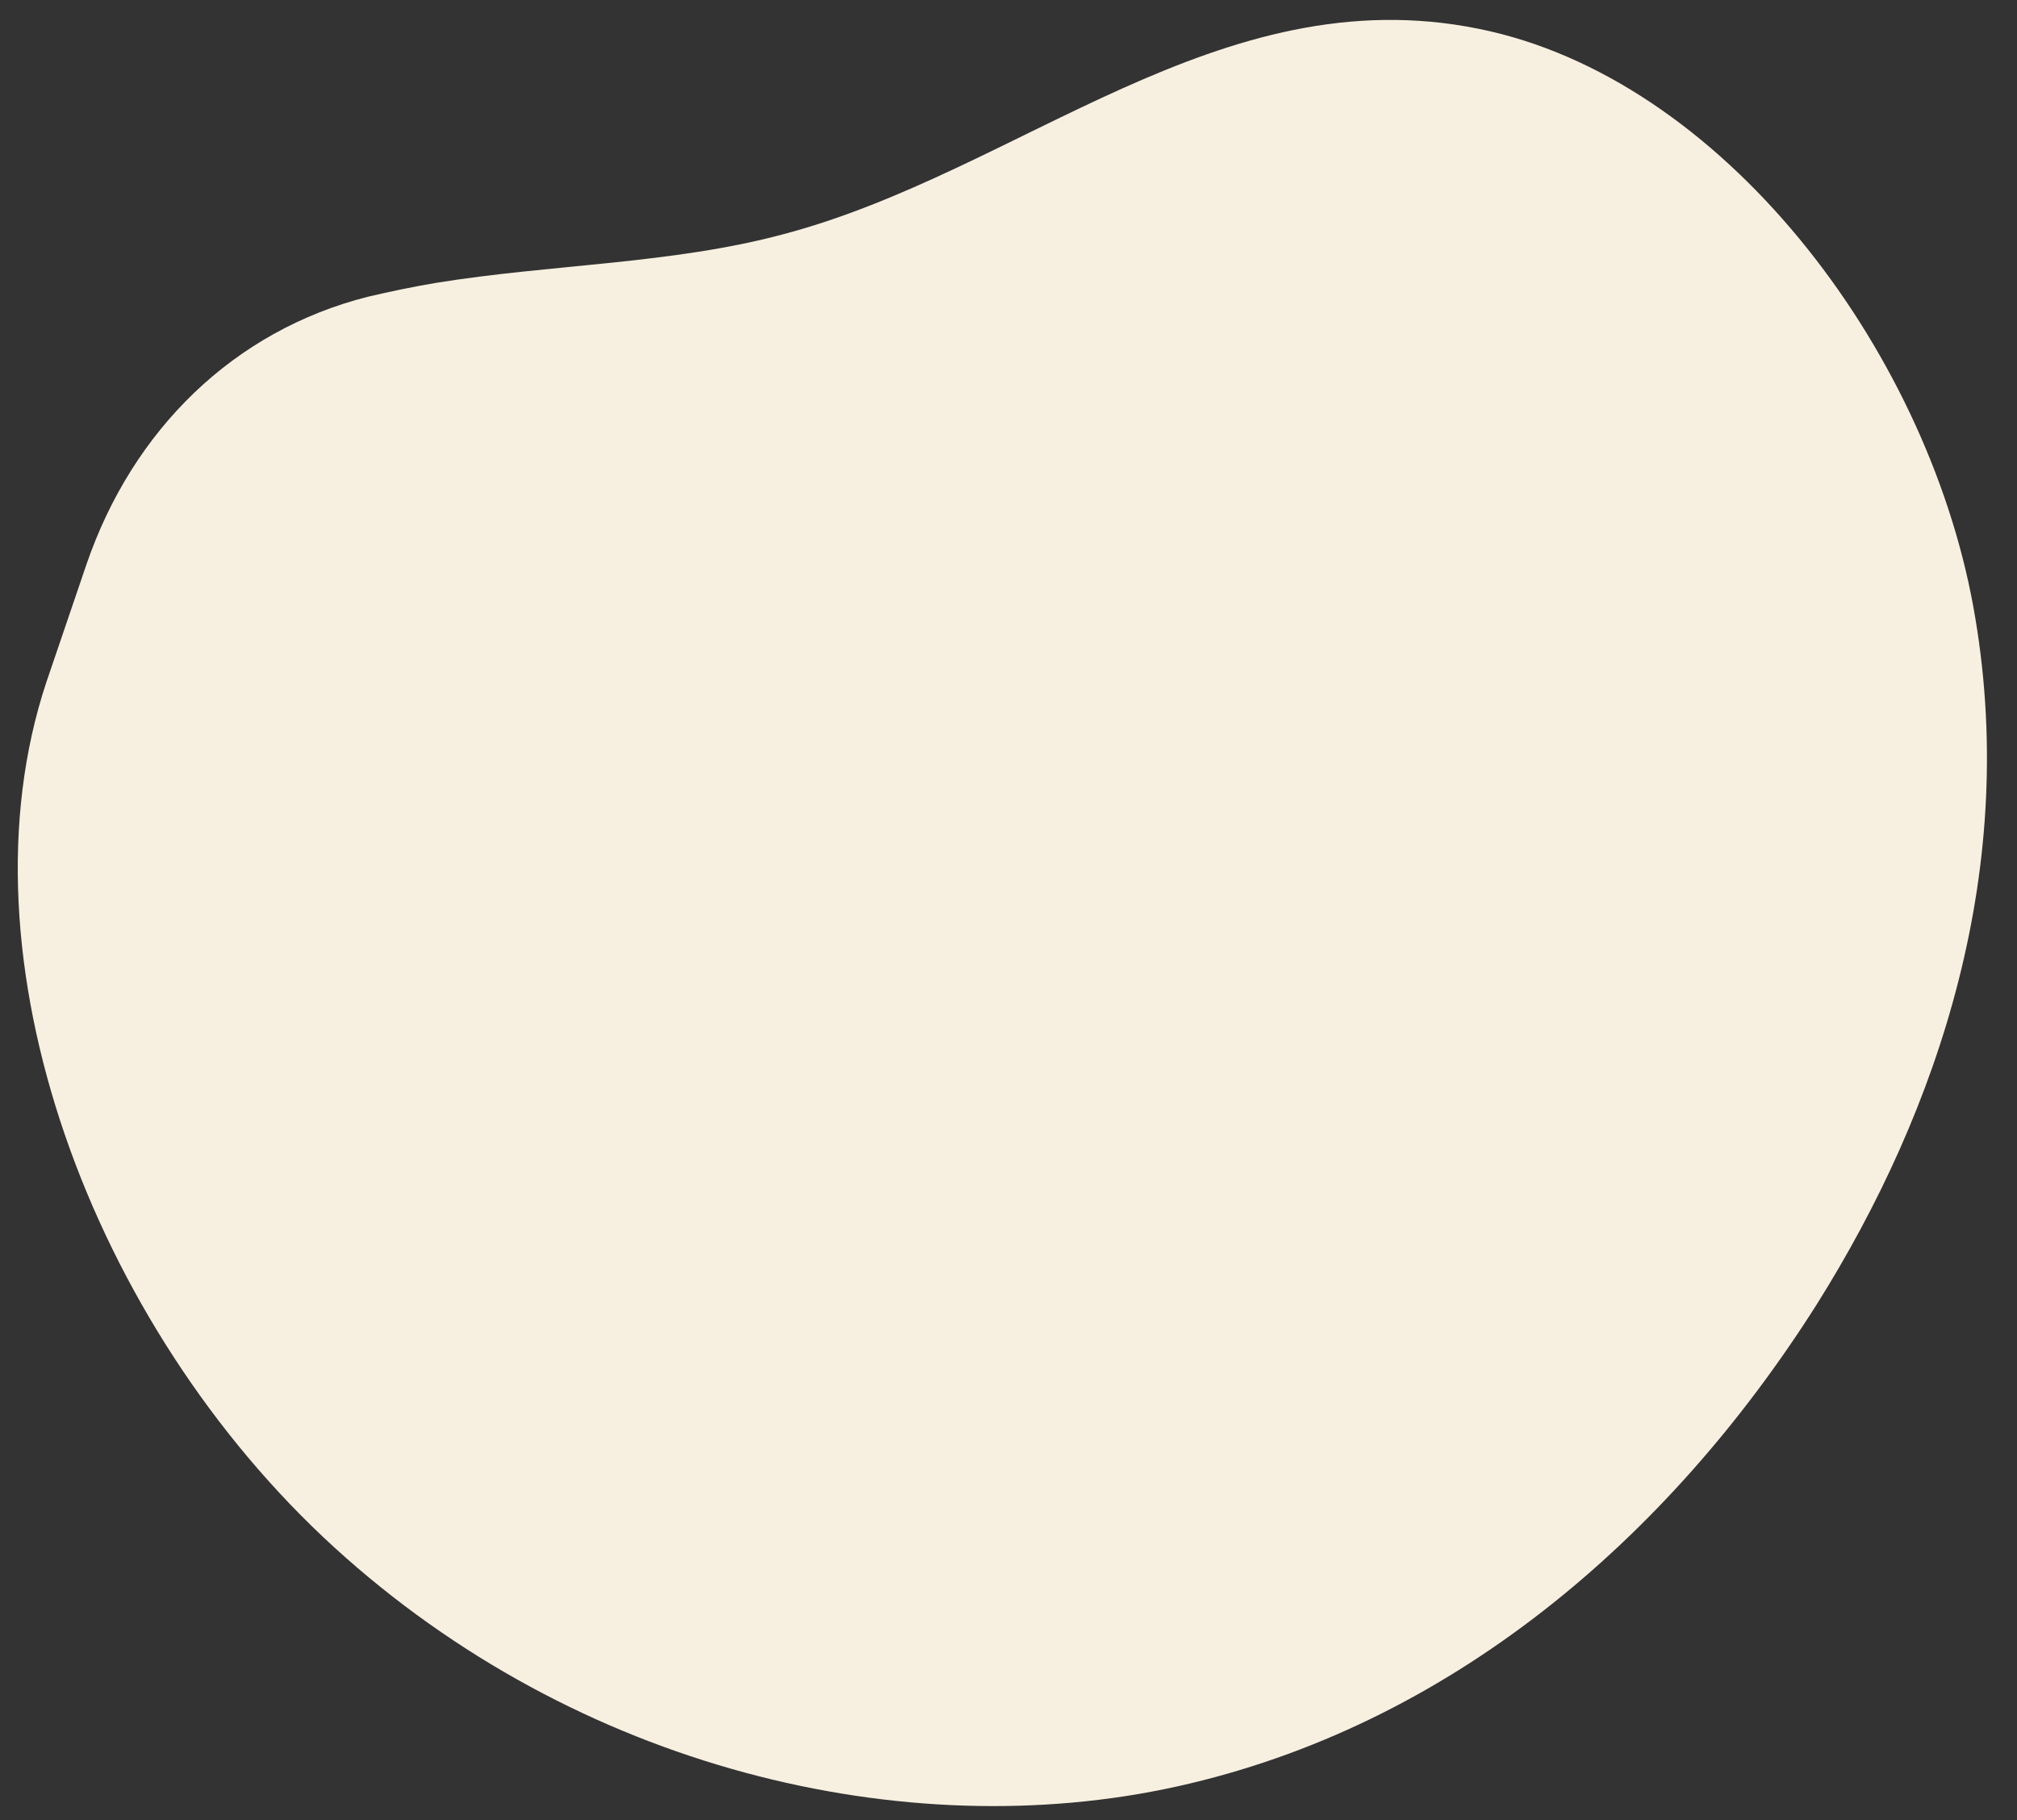 <svg xmlns="http://www.w3.org/2000/svg" xmlns:xlink="http://www.w3.org/1999/xlink" id="Calque_1" x="0px" y="0px" viewBox="0 0 161.1 145.4" style="enable-background:new 0 0 161.1 145.4;" xml:space="preserve"><rect x="0" y="0" width="161.1" height="145.4" fill="#333333" stroke="none"/> <style type="text/css"> .st0{fill:#F7F0E0;} </style> <g> <path class="st0" d="M3.7,54.5c-7.3,22,3.6,51.4,23,69.1s45.6,23.9,67.3,19.1c21.7-4.8,39.2-19.7,51.1-38.5 c9.8-15.6,16.3-35,12.5-55.8c-3.8-20.7-20.1-42.2-39.5-46.1C97.4-1.9,81.5,13.7,62.6,18.7c-8.9,2.4-18.6,2.4-27.8,3.9 c-1.8,0.3-3.7,0.7-5.4,1.1C18.7,26.4,10.6,34.3,6.9,45.1L3.7,54.5z"></path> </g> </svg>